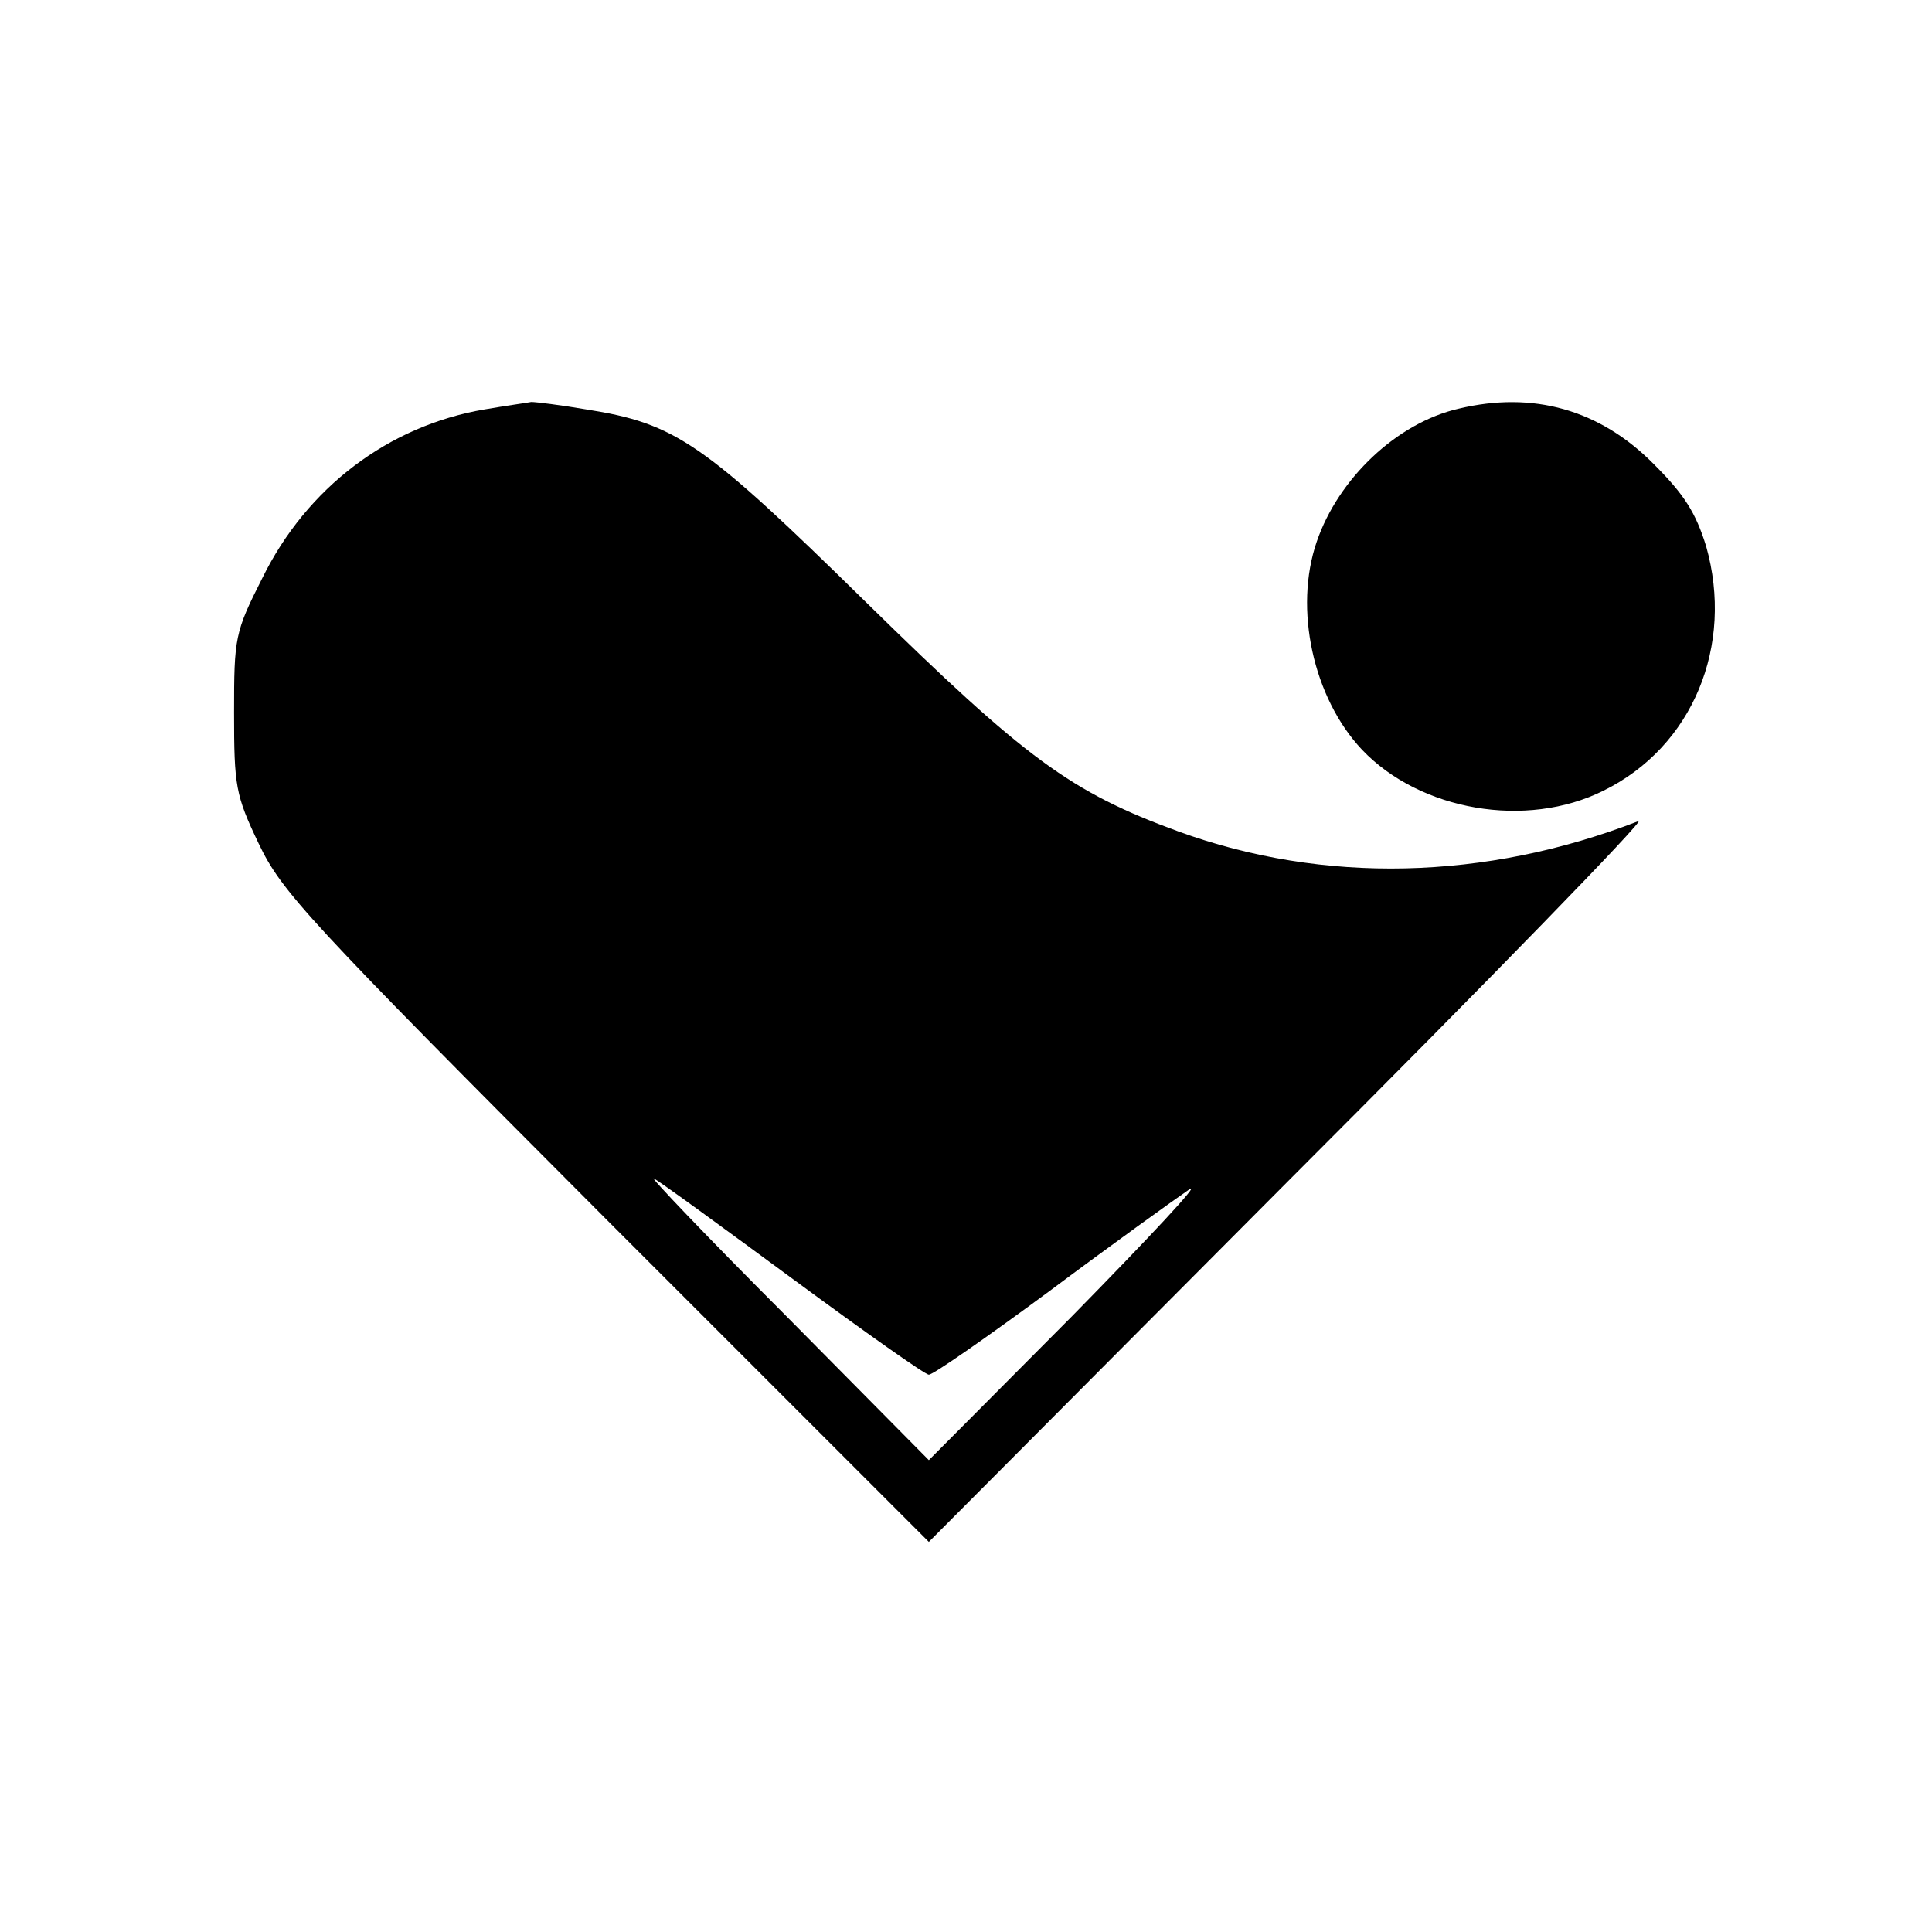 <?xml version="1.0" standalone="no"?>
<!DOCTYPE svg PUBLIC "-//W3C//DTD SVG 20010904//EN"
 "http://www.w3.org/TR/2001/REC-SVG-20010904/DTD/svg10.dtd">
<svg version="1.0" xmlns="http://www.w3.org/2000/svg"
 width="260pt" height="260pt" viewBox="0 0 260 260"
 preserveAspectRatio="xMidYMid meet">
<g transform="translate(0,260) scale(0.1,-0.1)"
fill="#000000" stroke="none">
<path d="M652 2049 c-129 -22 -239 -105 -299 -227 -37 -73 -38 -80 -38 -181 0
-99 2 -111 33 -176 31 -65 64 -101 467 -505 l435 -435 487 489 c269 269 479
485 468 481 -206 -80 -424 -85 -619 -14 -145 53 -205 97 -421 309 -218 214
-255 240 -376 259 -35 6 -68 10 -74 10 -5 -1 -34 -5 -63 -10z m416 -1171 c95
-70 177 -128 182 -128 6 0 79 51 163 113 83 62 168 123 187 136 19 13 -52 -63
-157 -170 l-193 -194 -192 194 c-106 106 -186 190 -178 185 8 -4 93 -66 188
-136z"/>
<path d="M1963 2050 c-83 -19 -162 -94 -191 -179 -31 -90 -5 -210 61 -280 78
-82 221 -107 325 -55 120 59 176 195 138 329 -14 45 -29 69 -70 110 -73 74
-163 99 -263 75z"/>
</g>
</svg>
